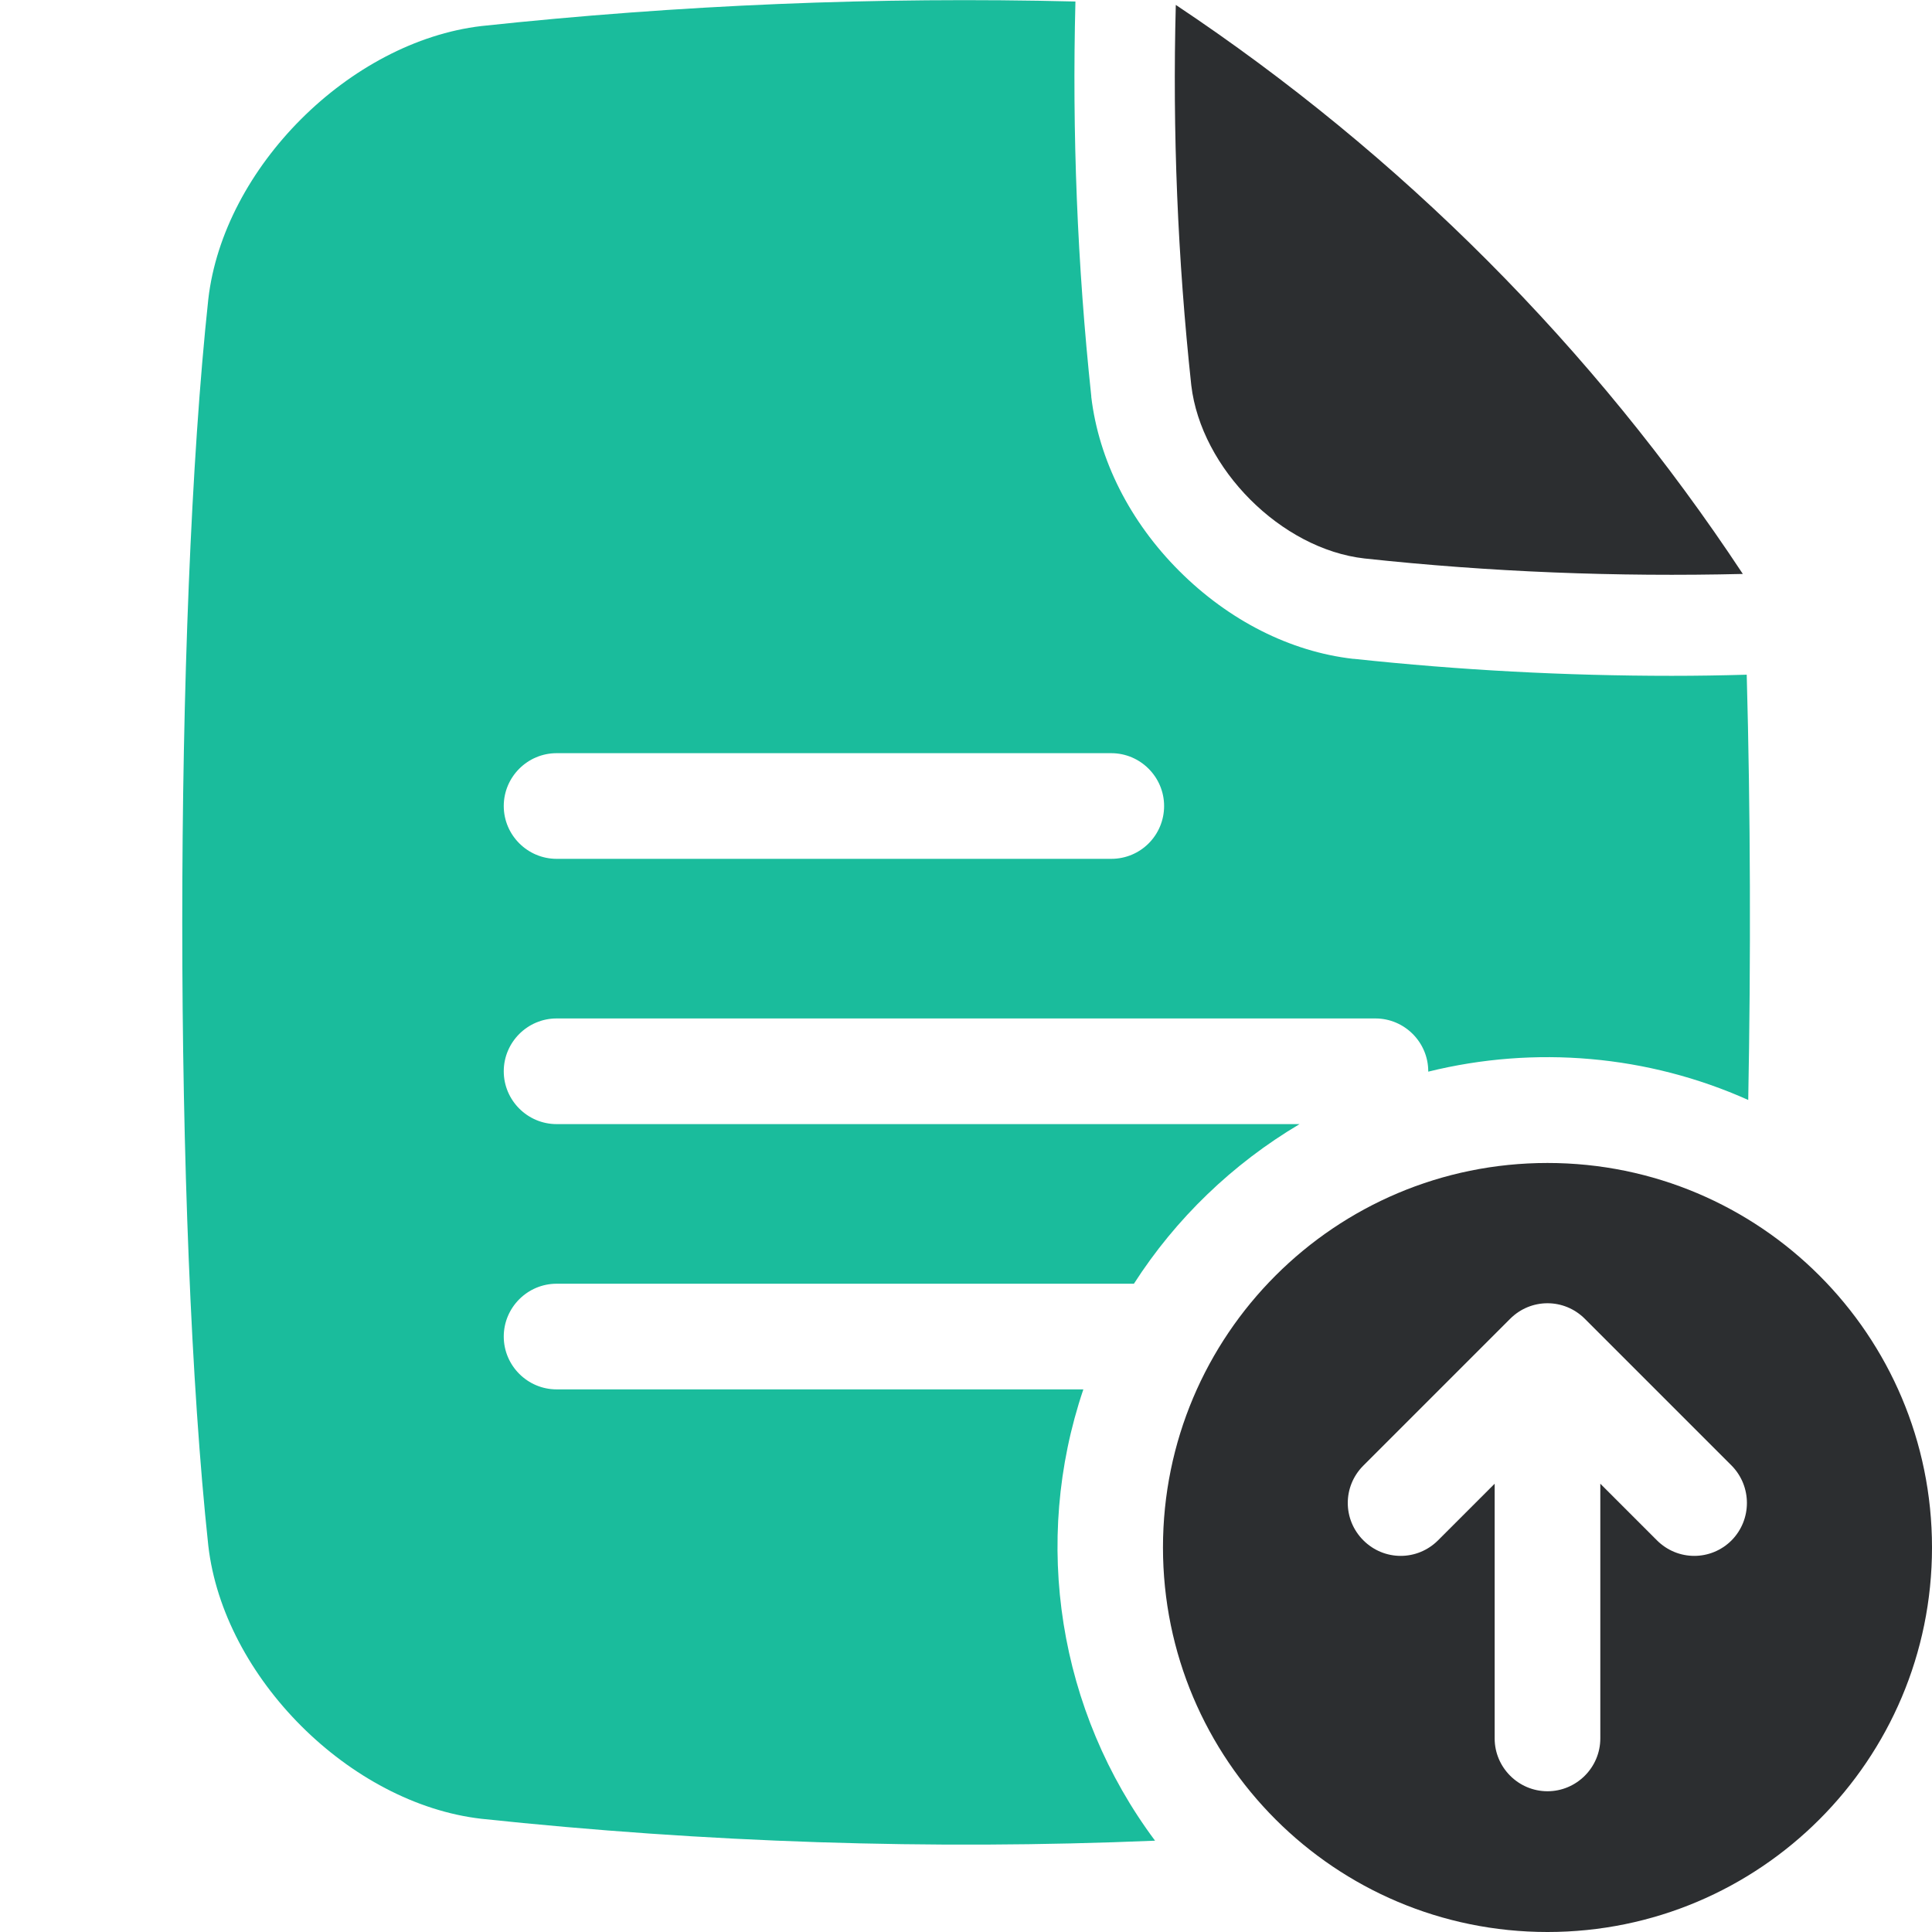 <?xml version="1.0" encoding="utf-8"?>
<!-- Generator: Adobe Illustrator 27.9.3, SVG Export Plug-In . SVG Version: 9.03 Build 53313)  -->
<svg version="1.1" id="Layer_1" xmlns="http://www.w3.org/2000/svg" xmlns:xlink="http://www.w3.org/1999/xlink" x="0px" y="0px"
	 viewBox="0 0 512 512" style="enable-background:new 0 0 512 512;" xml:space="preserve">
<style type="text/css">
	.st0{fill:#2C2E30;}
	.st1{fill:#1ABC9C;}
</style>
<g>
	<g>
		<path class="st0" d="M361.6,148c33.3,3.6,66.8,4.9,100.3,4.1l-0.1-0.1C422.3,92.2,371.2,41,311.6,1.3
			c-0.9,33.7,0.5,67.3,4.1,100.8C318.3,124.2,339.5,145.5,361.6,148z M410.1,308.2c-56.3,0-101.9,45.6-101.9,101.9
			S353.8,512,410.1,512S512,466.4,512,410.1S466.4,308.2,410.1,308.2L410.1,308.2L410.1,308.2z M458.9,408.2
			c-5.5,5.5-14.3,5.5-19.8,0c0,0,0,0,0,0l-15-15v67.5c0,7.7-6.3,14-14,14s-14-6.3-14-14v-67.5l-15,15c-5.5,5.5-14.3,5.5-19.8,0
			s-5.5-14.3,0-19.8l38.9-38.9c5.5-5.5,14.3-5.5,19.8,0c0,0,0,0,0,0l38.9,38.9C464.3,393.9,464.3,402.7,458.9,408.2
			C458.9,408.2,458.9,408.2,458.9,408.2L458.9,408.2z"/>
		<path class="st1" d="M462.9,178.8c-6.7,0.2-13.3,0.3-19.9,0.3c-28.1,0-56.2-1.5-84.2-4.5h-0.2c-16.7-1.9-33-10.2-46.1-23.3
			s-21.3-29.4-23.3-46.1c0-0.1,0-0.2,0-0.2c-3.7-34.8-5.1-69.7-4.2-104.6c-52.5-1.3-105.1,0.9-157.4,6.5
			c-34.9,4.1-68.4,37.5-72.4,72.4c-9.2,85.7-9.2,244.7,0,330.3c4,34.9,37.5,68.4,72.4,72.4c59.3,6.3,118.9,8.3,178.5,5.8
			c-25.6-34.3-32.7-79.1-19-119.6H147.5c-7.7,0-14-6.3-14-14s6.3-14,14-14h153c11.1-17.3,26.2-31.8,43.9-42.3H147.5
			c-7.7,0-14-6.3-14-14s6.3-14,14-14h217c7.7,0,14,6.3,14,14v0.1c28.3-7,58.2-4.4,84.8,7.5C464,254.3,463.9,215.3,462.9,178.8
			L462.9,178.8z M294.5,227.6h-147c-7.7,0-14-6.3-14-14s6.3-14,14-14h147c7.7,0,14,6.3,14,14S302.3,227.6,294.5,227.6z"/>
	</g>
</g>
</svg>

